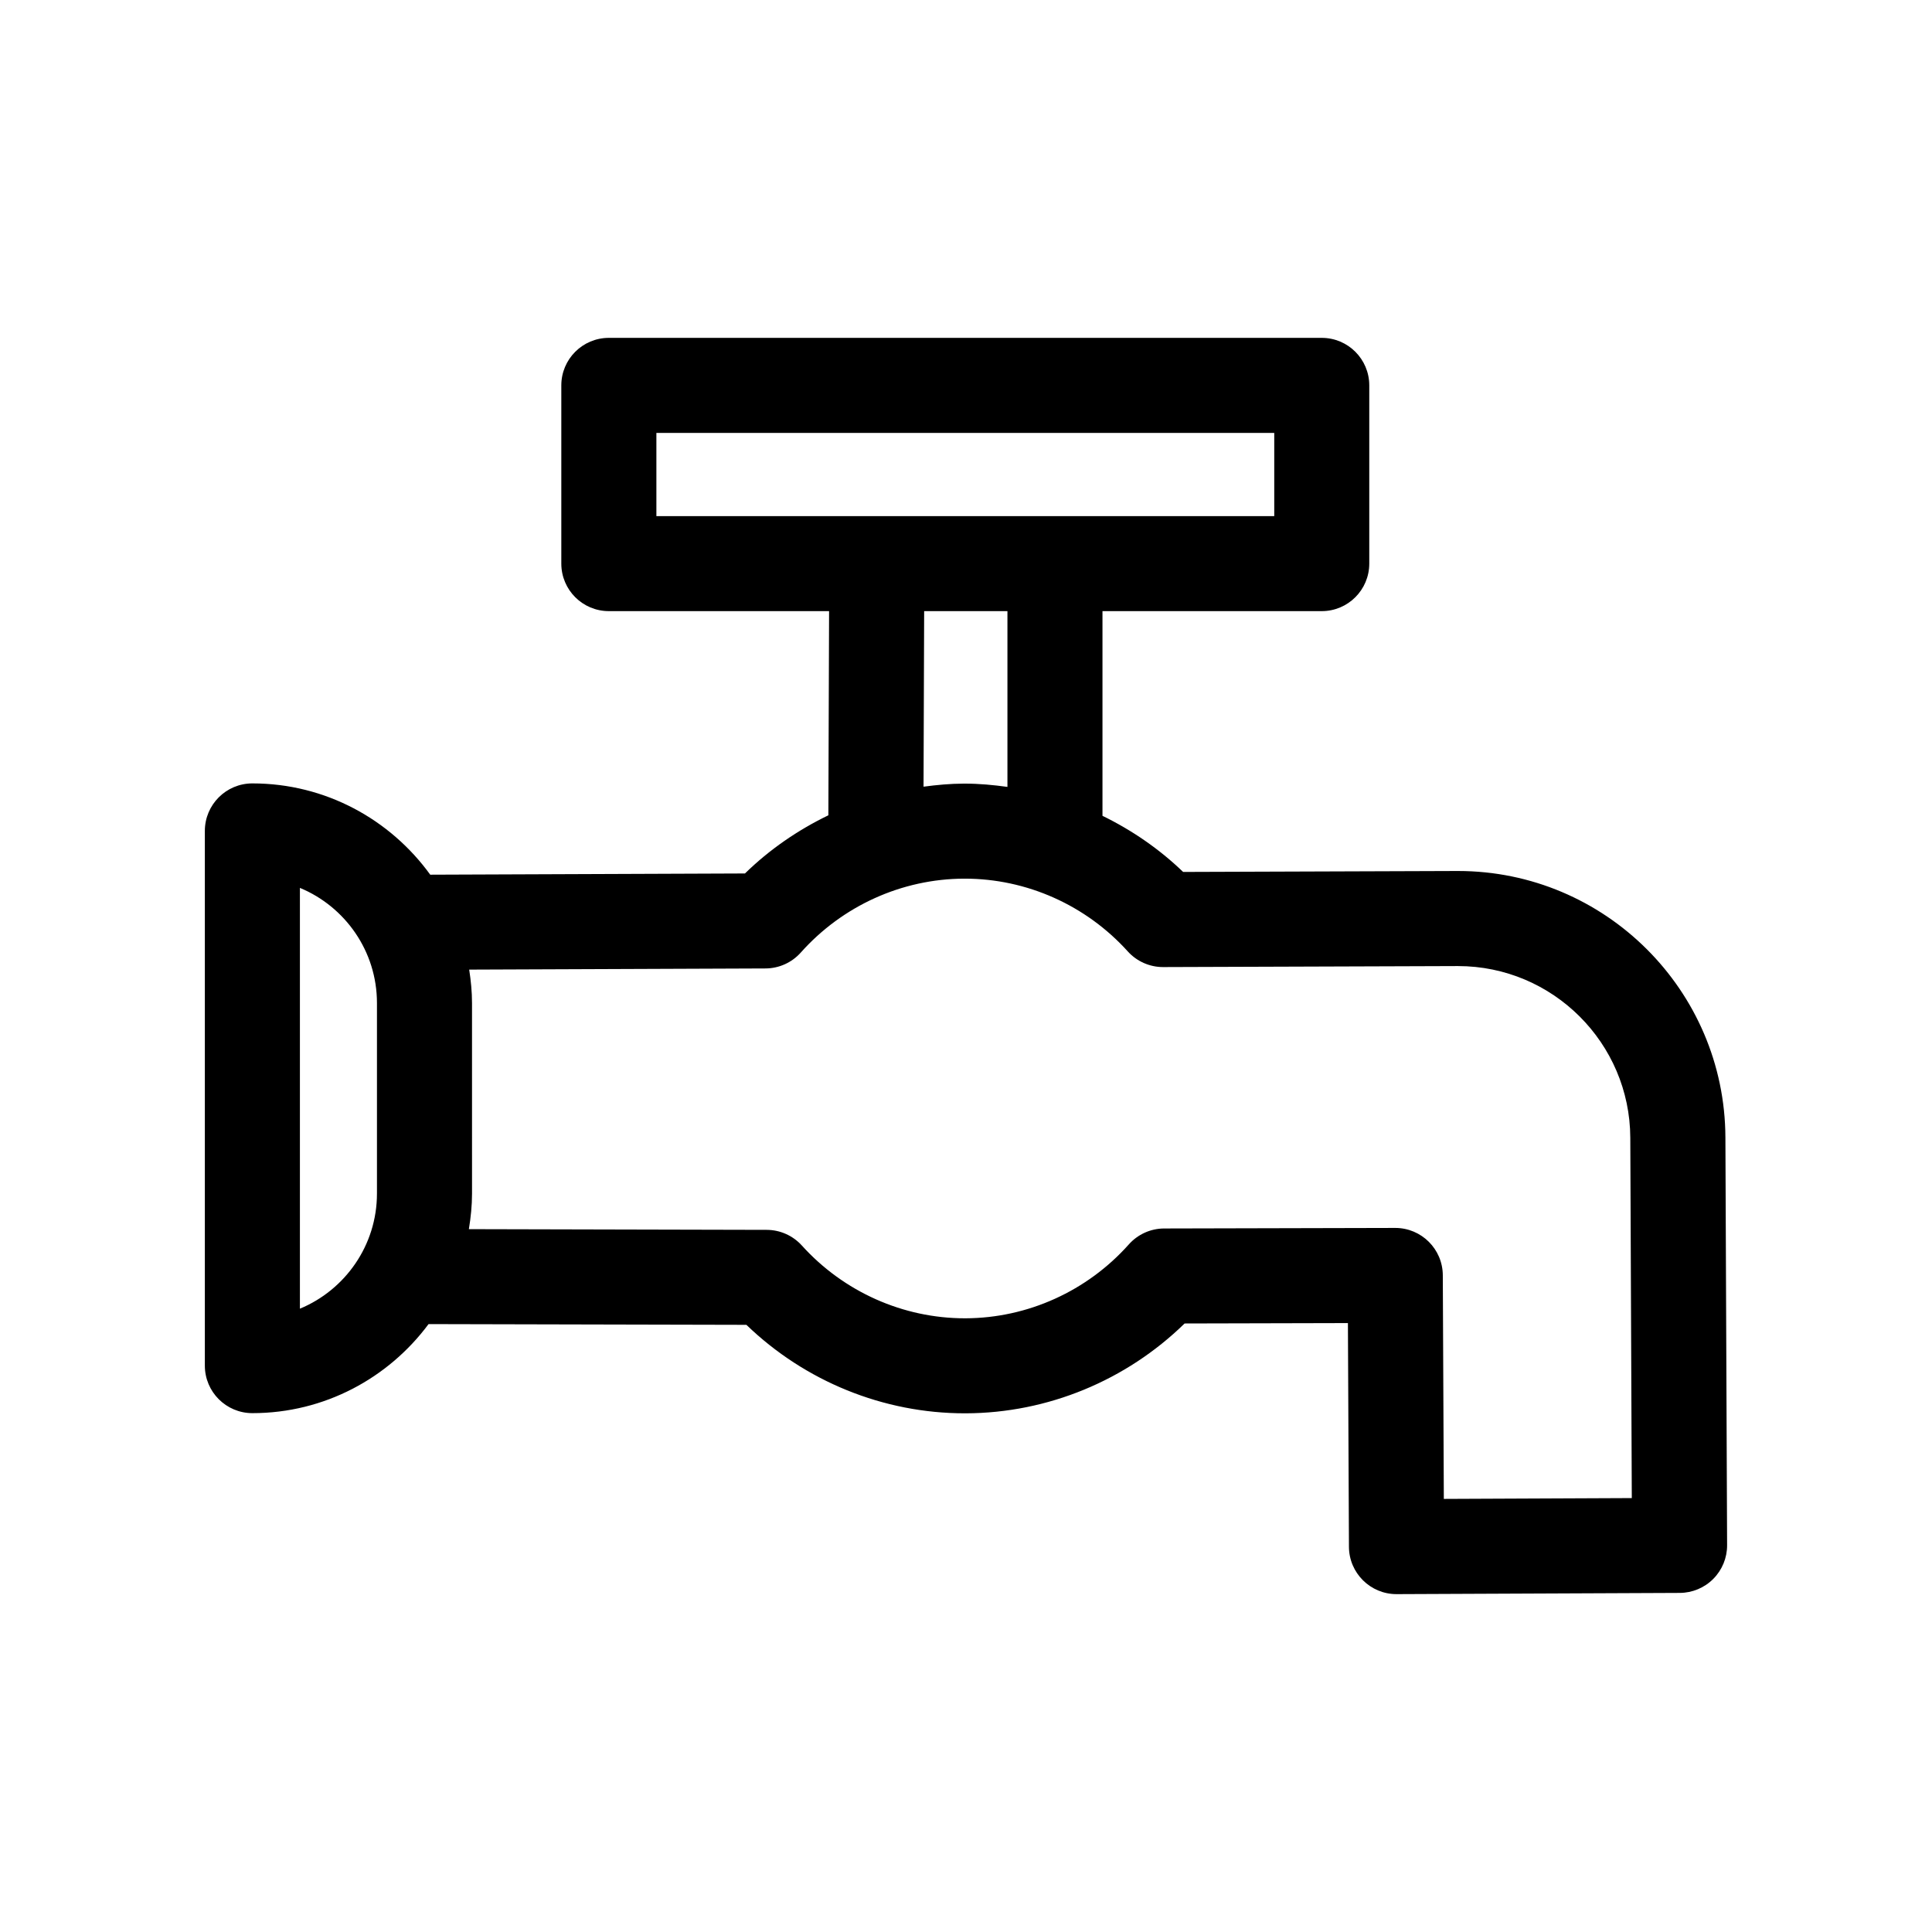 <?xml version="1.0" encoding="UTF-8"?>
<!-- Uploaded to: ICON Repo, www.iconrepo.com, Generator: ICON Repo Mixer Tools -->
<svg fill="#000000" width="800px" height="800px" version="1.1" viewBox="144 144 512 512" xmlns="http://www.w3.org/2000/svg">
 <path d="m601.25 445.44c-0.137-38.988-31.895-70.617-70.855-70.617h-0.246l-72.609 0.25c-6.34-6.109-13.582-11.07-21.371-14.871v-54.246h58.109c6.957 0 12.594-5.637 12.594-12.594v-47.23c0-6.957-5.637-12.594-12.594-12.594h-188.93c-6.957 0-12.594 5.637-12.594 12.594v47.23c0 6.957 5.637 12.594 12.594 12.594h58.367l-0.188 54.105c-8.082 3.91-15.582 9.047-22.102 15.418l-83.406 0.324c-10.586-14.625-27.746-24.191-47.137-24.191-6.957 0-12.594 5.637-12.594 12.594v141.7c0 6.957 5.637 12.594 12.594 12.594 19.125 0 36.078-9.316 46.691-23.598l84.23 0.195c15.523 14.973 36.301 23.453 57.887 23.449h0.281c21.668-0.074 42.484-8.691 57.965-23.809l43.277-0.105 0.273 59.293c0.031 6.938 5.664 12.539 12.594 12.539h0.055l75.023-0.324c3.34-0.016 6.539-1.355 8.891-3.727 2.352-2.371 3.668-5.582 3.652-8.922zm-283.3-186.71h163.74v22.043h-163.74zm70.961 47.23h22.07v46.578c-3.727-0.516-7.492-0.871-11.297-0.871h-0.281c-3.586 0.012-7.133 0.344-10.656 0.812zm-165.43 184.86v-111.52c11.977 4.957 20.418 16.773 20.418 30.52v50.477c0 13.746-8.441 25.555-20.418 30.52zm303.15 50.406-0.273-59.27c-0.031-6.934-5.664-12.539-12.594-12.539h-0.031l-61.207 0.145c-3.582 0.004-6.992 1.543-9.375 4.219-11.035 12.383-26.801 19.523-43.258 19.582h-0.195c-16.383 0-32.121-7.023-43.195-19.285-2.383-2.637-5.769-4.144-9.32-4.152l-78.926-0.188c0.504-3.078 0.836-6.219 0.836-9.441l-0.004-50.477c0-3.019-0.301-5.965-0.746-8.863l78.527-0.309c3.578-0.016 6.977-1.547 9.355-4.219 11.035-12.383 26.797-19.523 43.258-19.578h0.195c16.391 0 32.121 7.023 43.195 19.281 2.387 2.644 5.785 4.152 9.344 4.152h0.039l77.965-0.266h0.16c25.109 0 45.578 20.383 45.664 45.516l0.398 95.473z"/>
</svg>